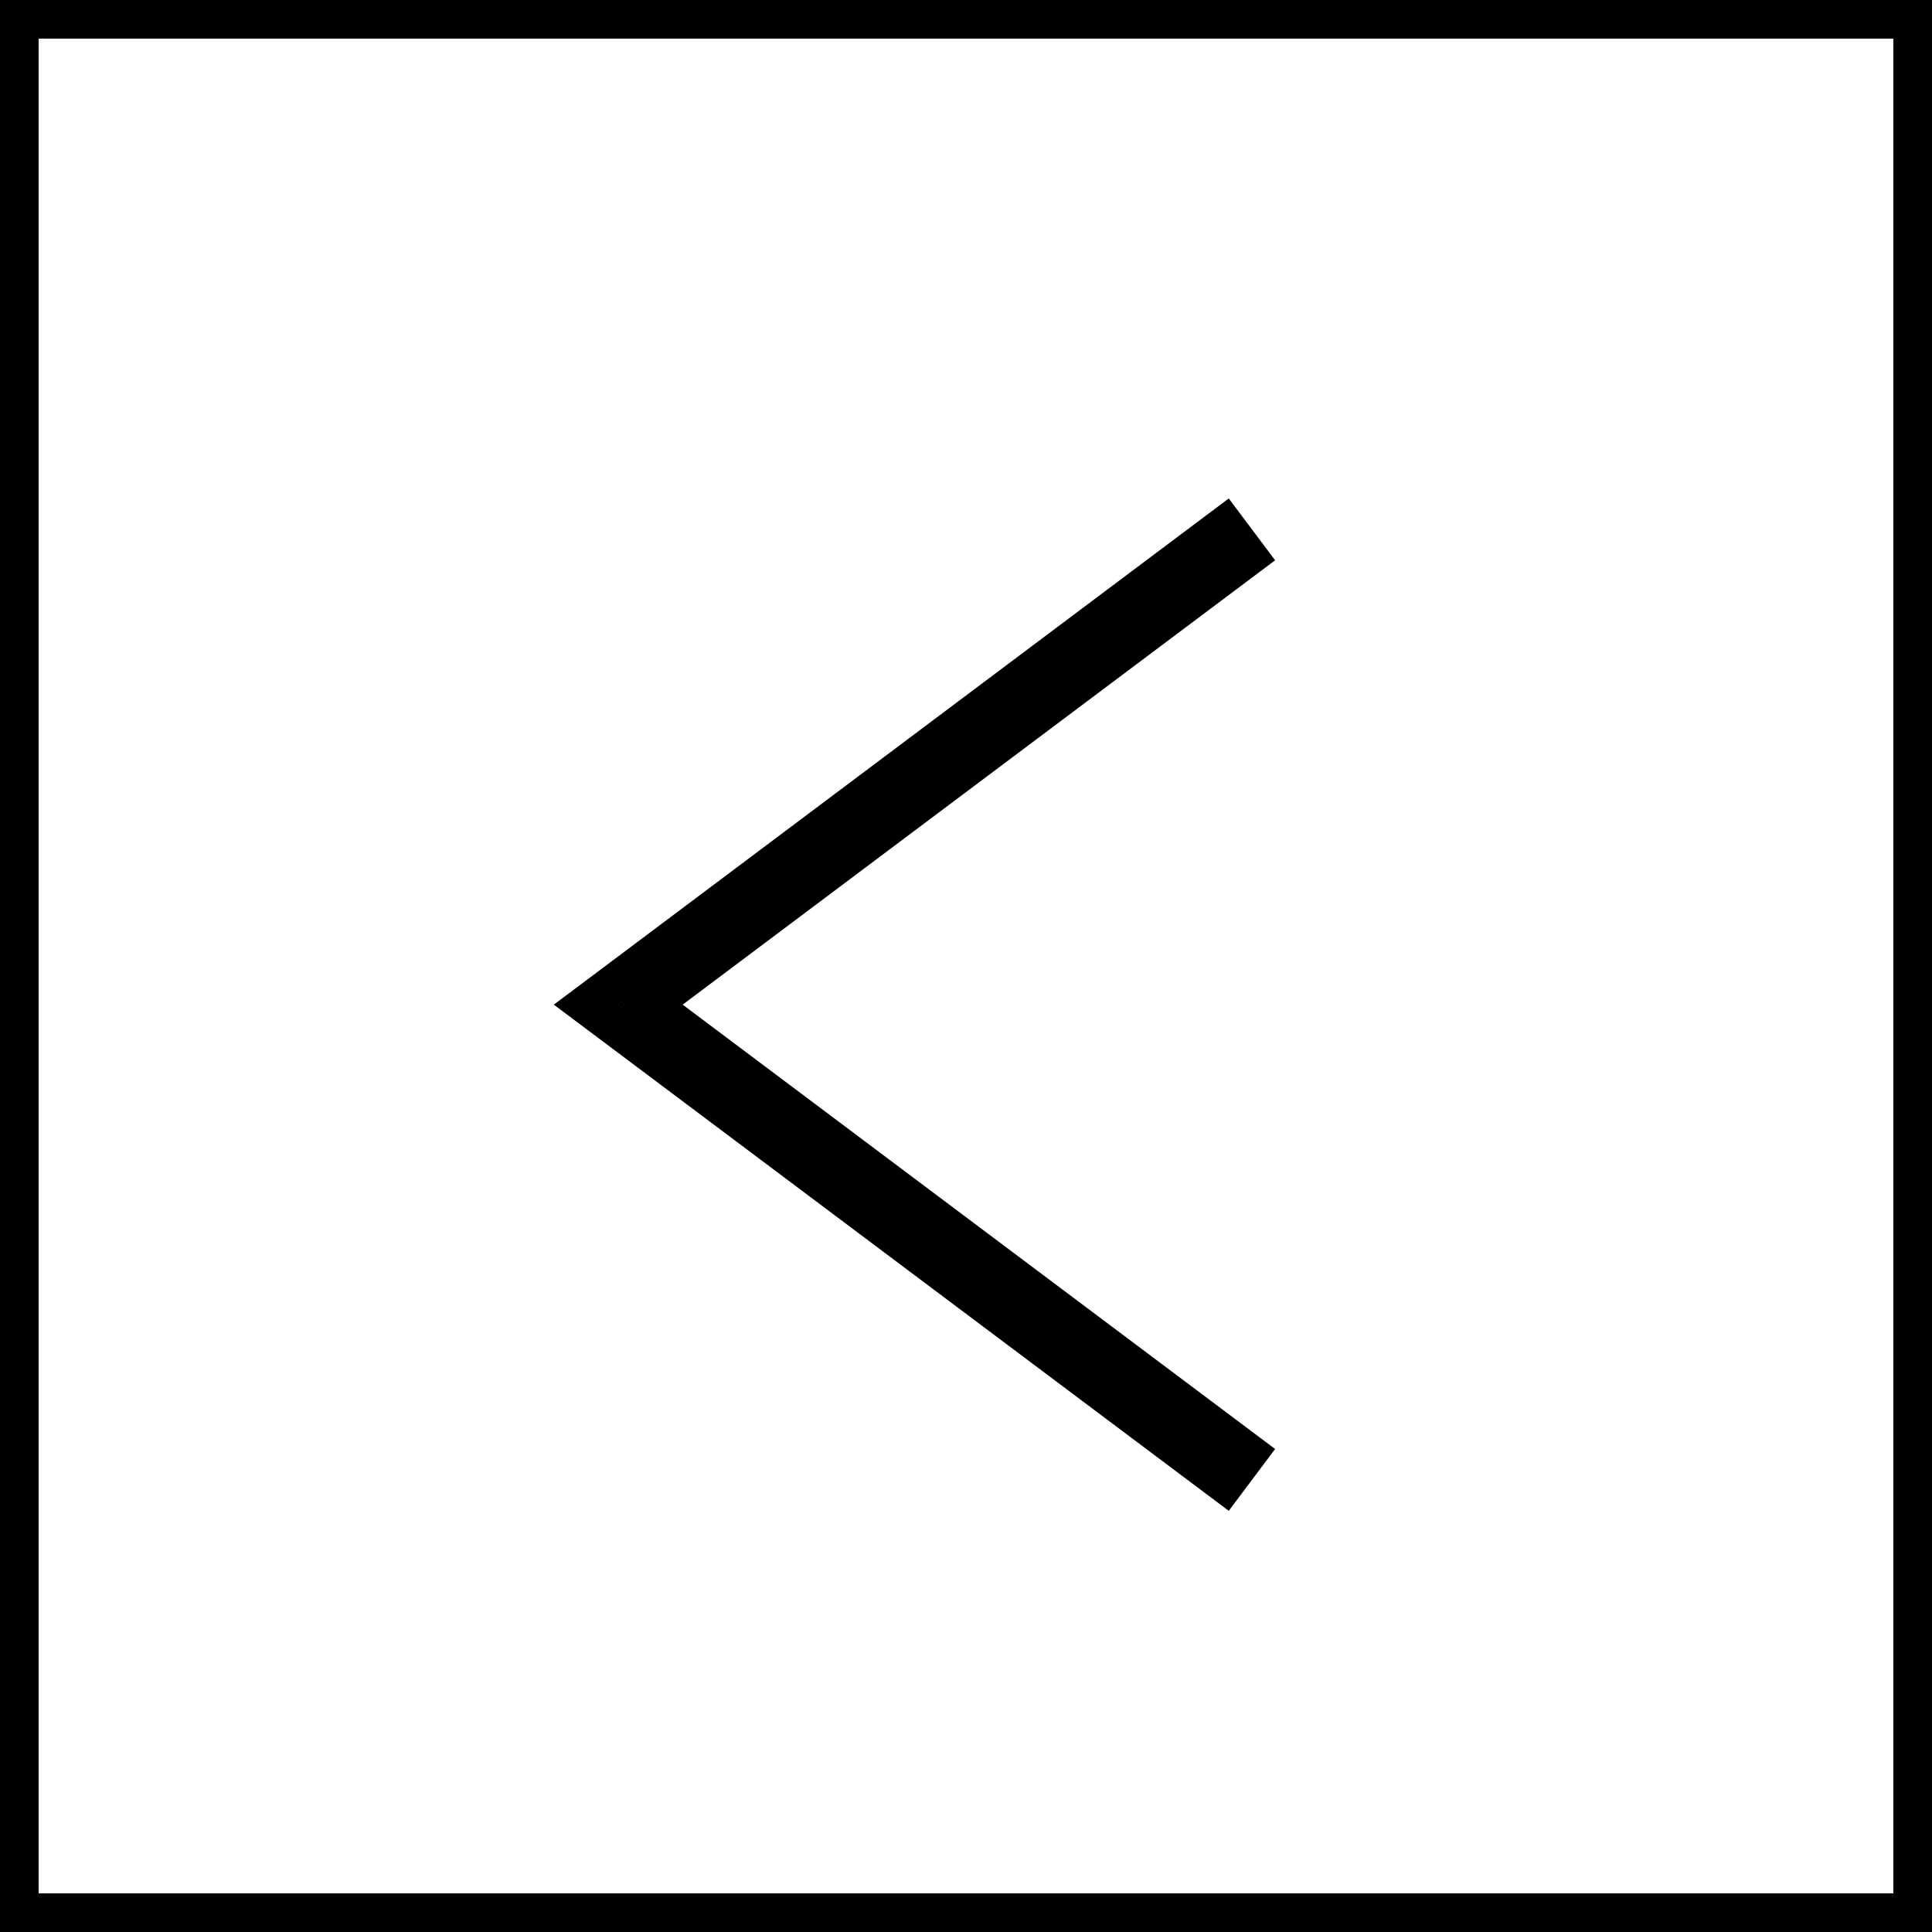 <svg xmlns="http://www.w3.org/2000/svg" width="25" height="25" fill="none"><path stroke="#000" stroke-width=".5" d="m7.85 13.2-.267-.2.267-.2 8-6 .3.4L8.417 13l7.733 5.8-.3.4-8-6zM24.75.25H.25v24.5h24.5V.25z"/></svg>
